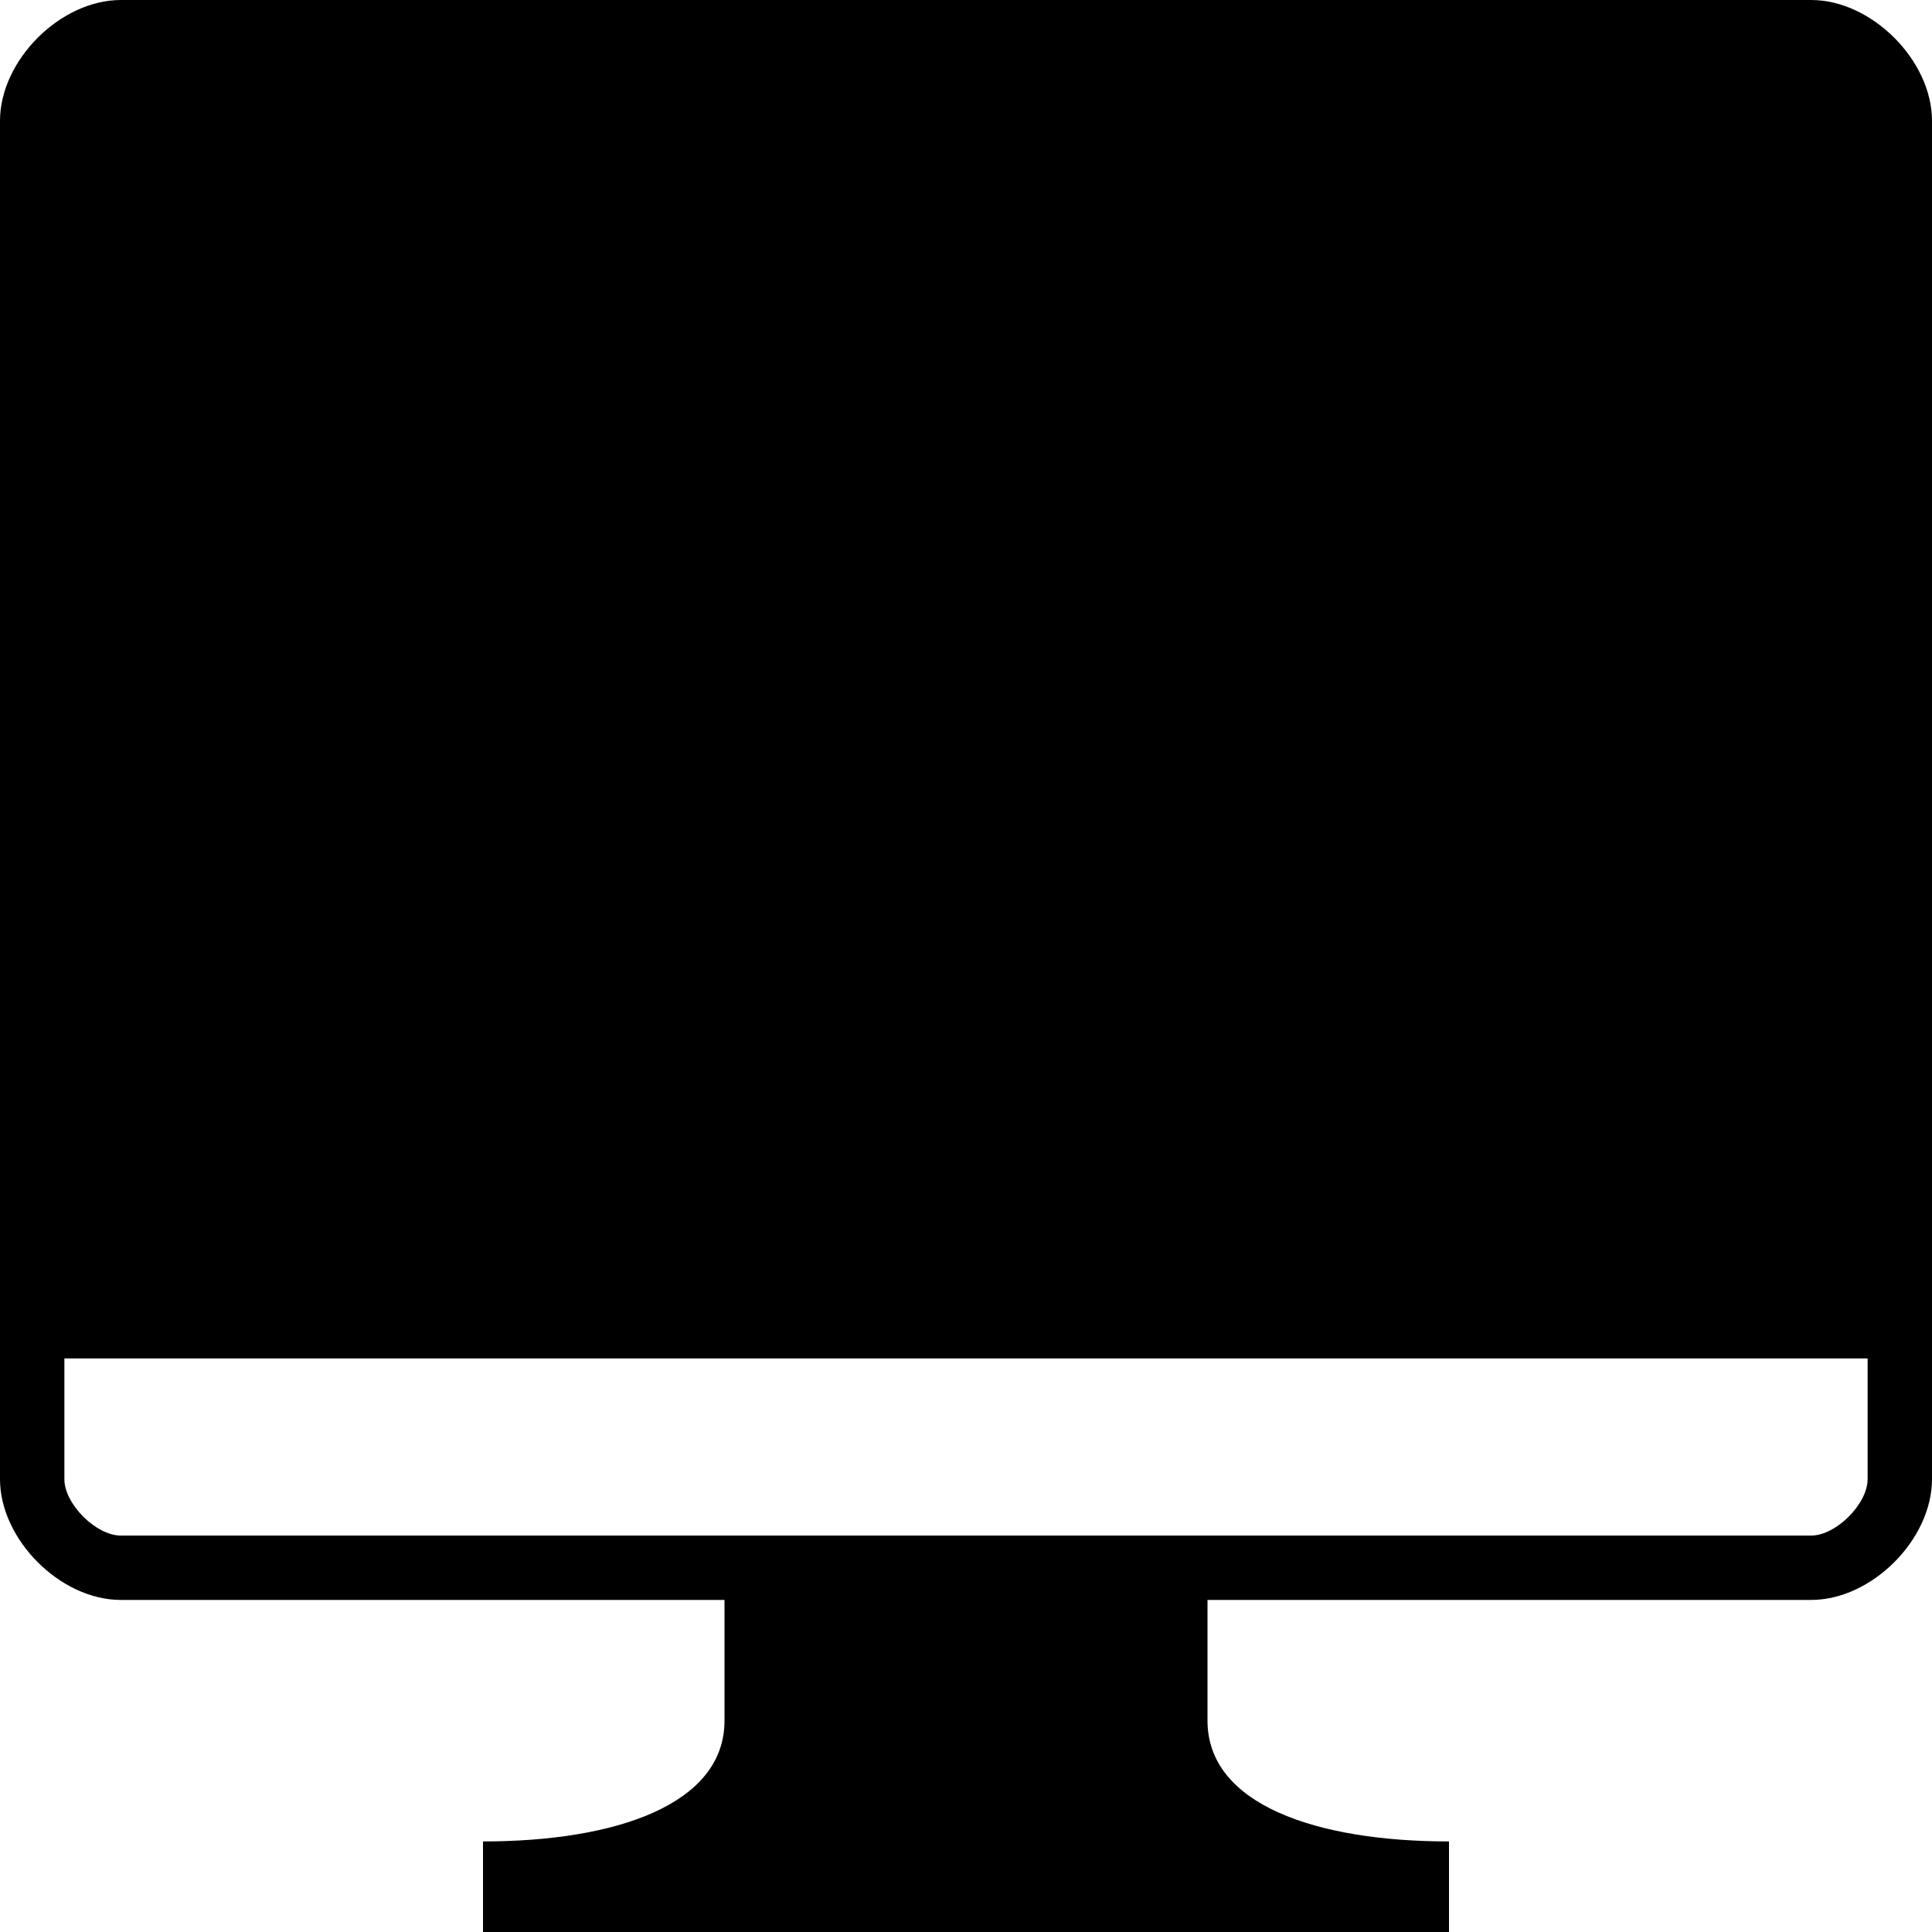 <?xml version="1.0" encoding="UTF-8"?>
<svg xmlns="http://www.w3.org/2000/svg" width="40" height="40" viewBox="0 0 40 40" fill="none">
  <path d="M37.5 0H2.5C1.25 0 0 1.25 0 2.5V30.625C0 31.875 1.25 33.125 2.5 33.125H15V35.625C15 37.361 12.748 38.125 10 38.125V40H30V38.125C27.251 38.125 25 37.361 25 35.625V33.125H37.5C38.75 33.125 40 31.875 40 30.625V2.5C40 1.25 38.75 0 37.5 0ZM38.667 30.625C38.667 31.138 38.012 31.792 37.5 31.792H2.5C1.987 31.792 1.333 31.138 1.333 30.625V28.125H38.667V30.625Z" fill="black"></path>
</svg>
